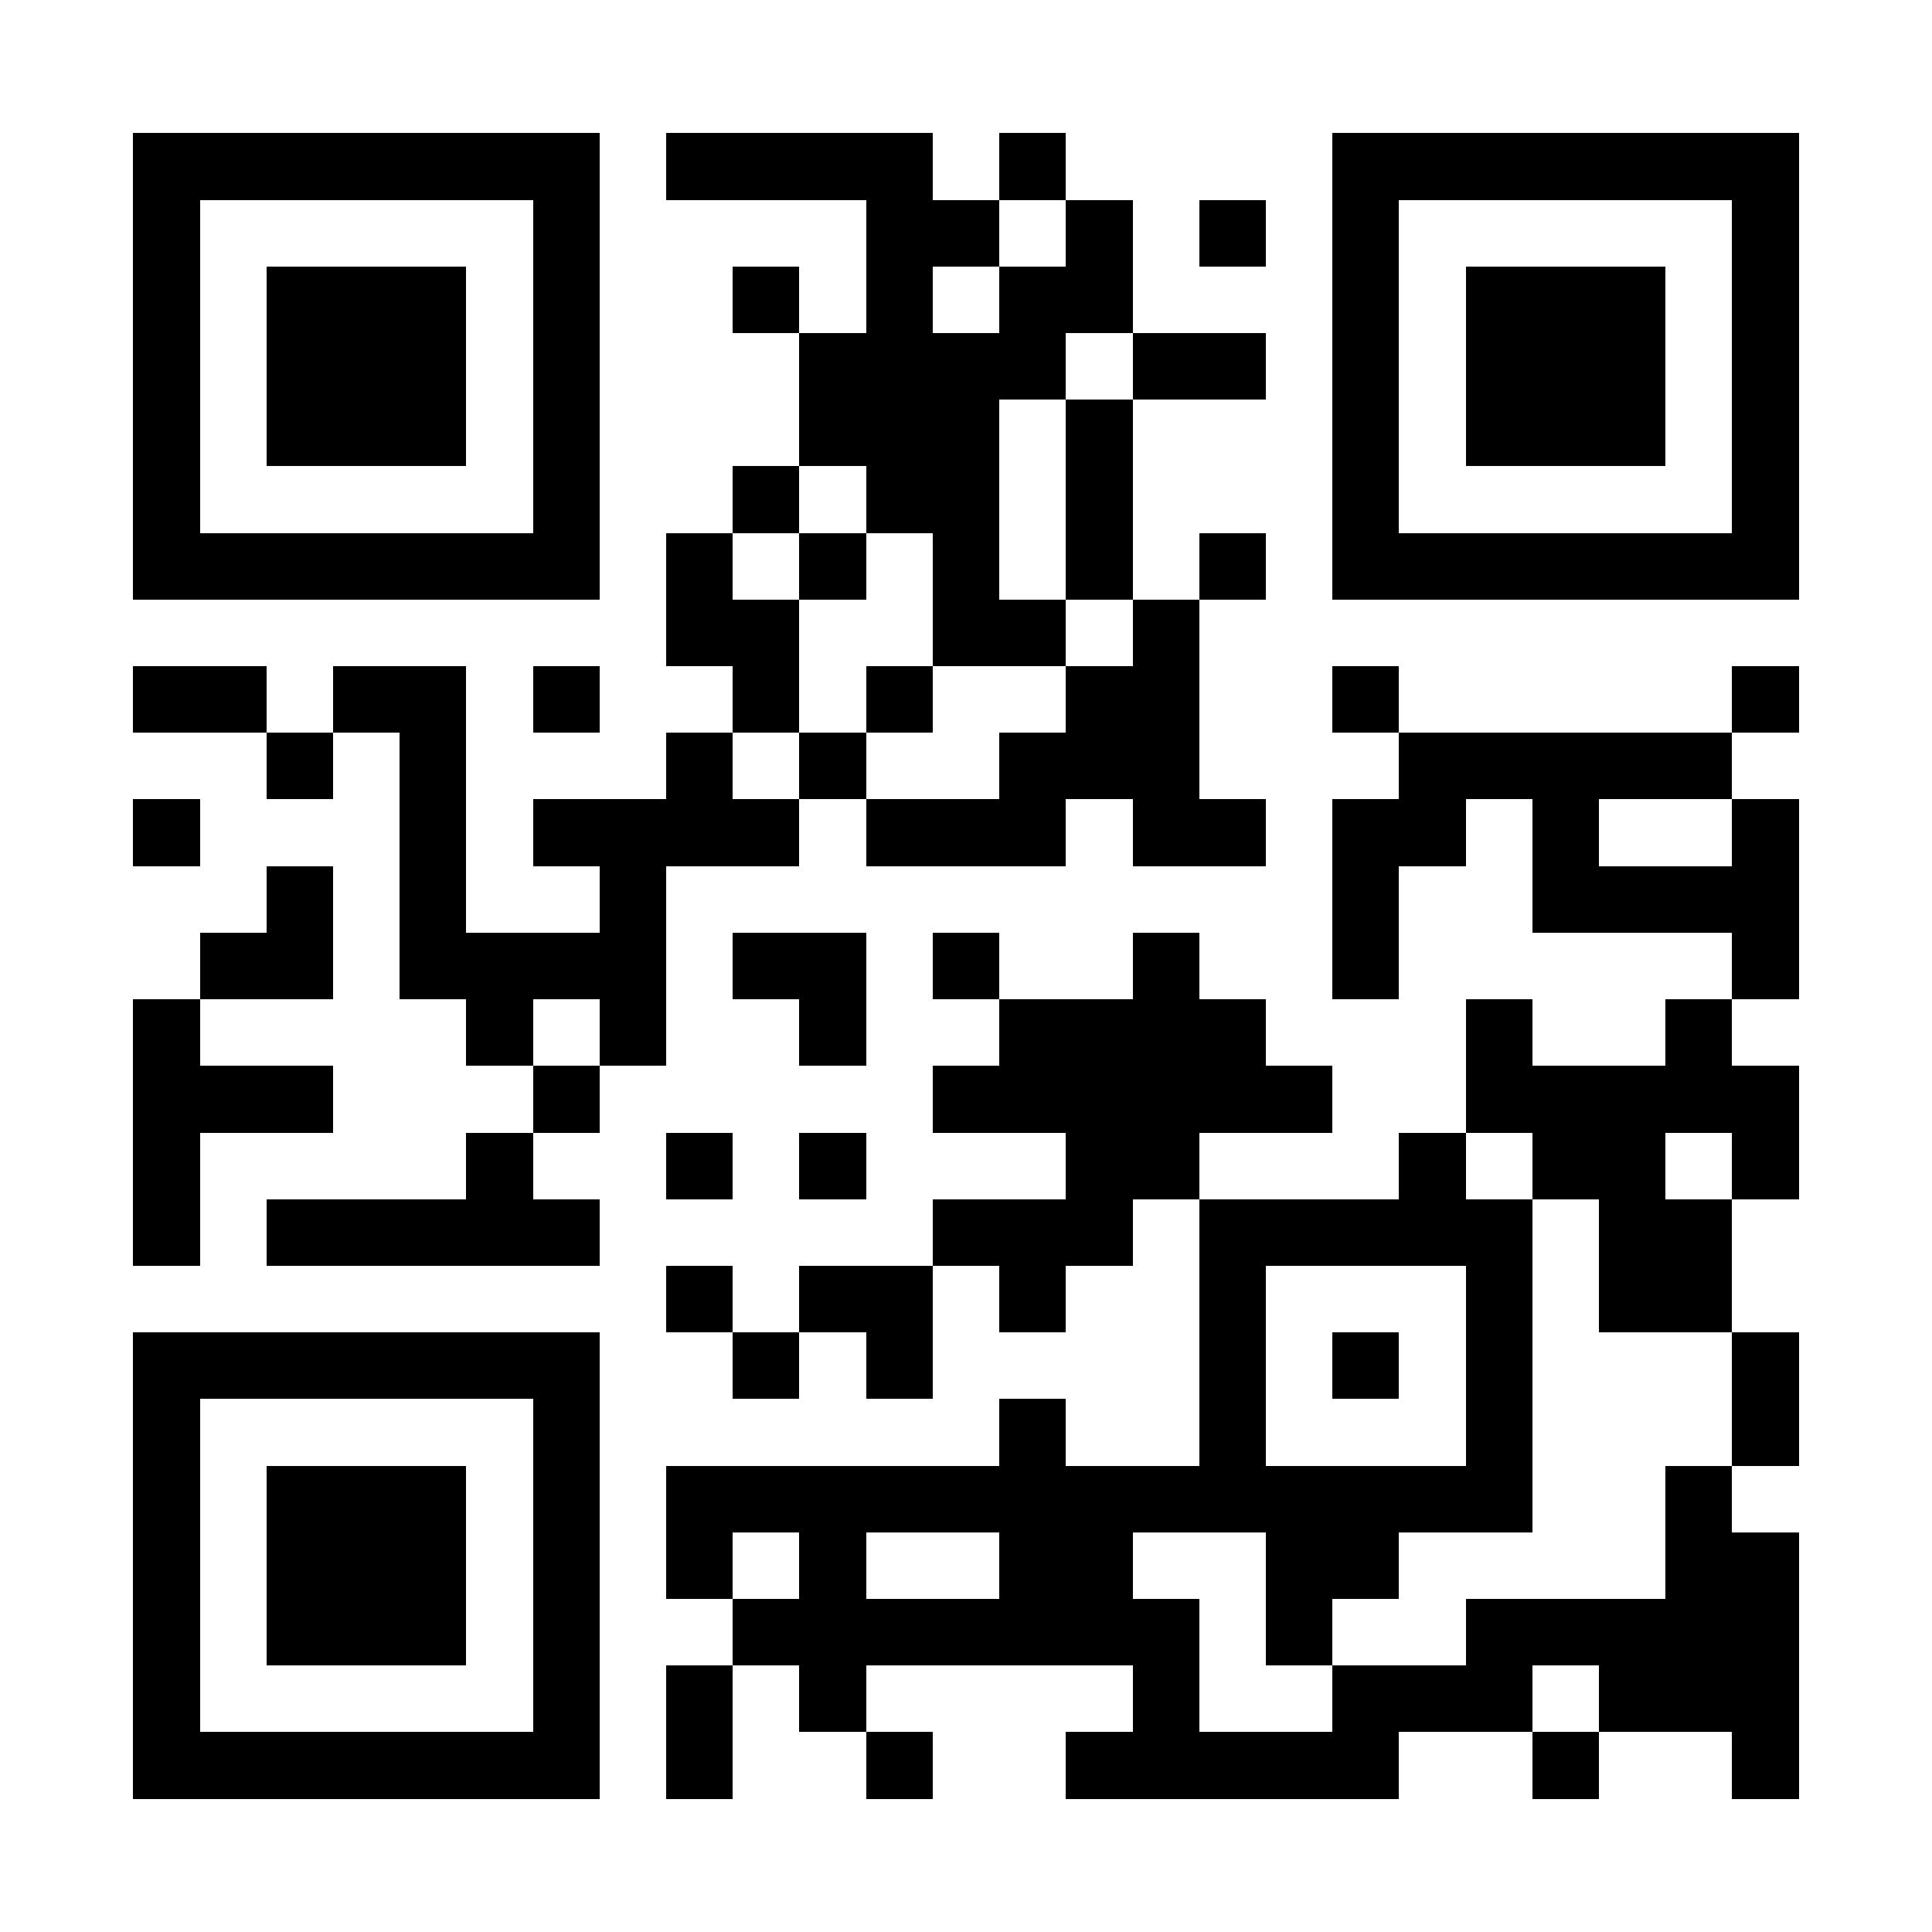 <?xml version="1.0" standalone="yes"?>
<svg version="1.1" xmlns="http://www.w3.org/2000/svg" xmlns:xlink="http://www.w3.org/1999/xlink" xmlns:ev="http://www.w3.org/2001/xml-events" width="319" height="319" viewBox="0 0 29 29"
      shape-rendering="crispEdges" style="background-color: #FFF">
<rect height="1" style="fill: transparent;" width="1" x="0" y="0"/><rect height="1" style="fill: transparent;" width="1" x="1" y="0"/><rect height="1" style="fill: transparent;" width="1" x="2" y="0"/><rect height="1" style="fill: transparent;" width="1" x="3" y="0"/><rect height="1" style="fill: transparent;" width="1" x="4" y="0"/><rect height="1" style="fill: transparent;" width="1" x="5" y="0"/><rect height="1" style="fill: transparent;" width="1" x="6" y="0"/><rect height="1" style="fill: transparent;" width="1" x="7" y="0"/><rect height="1" style="fill: transparent;" width="1" x="8" y="0"/><rect height="1" style="fill: transparent;" width="1" x="9" y="0"/><rect height="1" style="fill: transparent;" width="1" x="10" y="0"/><rect height="1" style="fill: transparent;" width="1" x="11" y="0"/><rect height="1" style="fill: transparent;" width="1" x="12" y="0"/><rect height="1" style="fill: transparent;" width="1" x="13" y="0"/><rect height="1" style="fill: transparent;" width="1" x="14" y="0"/><rect height="1" style="fill: transparent;" width="1" x="15" y="0"/><rect height="1" style="fill: transparent;" width="1" x="16" y="0"/><rect height="1" style="fill: transparent;" width="1" x="17" y="0"/><rect height="1" style="fill: transparent;" width="1" x="18" y="0"/><rect height="1" style="fill: transparent;" width="1" x="19" y="0"/><rect height="1" style="fill: transparent;" width="1" x="20" y="0"/><rect height="1" style="fill: transparent;" width="1" x="21" y="0"/><rect height="1" style="fill: transparent;" width="1" x="22" y="0"/><rect height="1" style="fill: transparent;" width="1" x="23" y="0"/><rect height="1" style="fill: transparent;" width="1" x="24" y="0"/><rect height="1" style="fill: transparent;" width="1" x="25" y="0"/><rect height="1" style="fill: transparent;" width="1" x="26" y="0"/><rect height="1" style="fill: transparent;" width="1" x="27" y="0"/><rect height="1" style="fill: transparent;" width="1" x="28" y="0"/><rect height="1" style="fill: transparent;" width="1" x="0" y="1"/><rect height="1" style="fill: transparent;" width="1" x="1" y="1"/><rect height="1" style="fill: transparent;" width="1" x="2" y="1"/><rect height="1" style="fill: transparent;" width="1" x="3" y="1"/><rect height="1" style="fill: transparent;" width="1" x="4" y="1"/><rect height="1" style="fill: transparent;" width="1" x="5" y="1"/><rect height="1" style="fill: transparent;" width="1" x="6" y="1"/><rect height="1" style="fill: transparent;" width="1" x="7" y="1"/><rect height="1" style="fill: transparent;" width="1" x="8" y="1"/><rect height="1" style="fill: transparent;" width="1" x="9" y="1"/><rect height="1" style="fill: transparent;" width="1" x="10" y="1"/><rect height="1" style="fill: transparent;" width="1" x="11" y="1"/><rect height="1" style="fill: transparent;" width="1" x="12" y="1"/><rect height="1" style="fill: transparent;" width="1" x="13" y="1"/><rect height="1" style="fill: transparent;" width="1" x="14" y="1"/><rect height="1" style="fill: transparent;" width="1" x="15" y="1"/><rect height="1" style="fill: transparent;" width="1" x="16" y="1"/><rect height="1" style="fill: transparent;" width="1" x="17" y="1"/><rect height="1" style="fill: transparent;" width="1" x="18" y="1"/><rect height="1" style="fill: transparent;" width="1" x="19" y="1"/><rect height="1" style="fill: transparent;" width="1" x="20" y="1"/><rect height="1" style="fill: transparent;" width="1" x="21" y="1"/><rect height="1" style="fill: transparent;" width="1" x="22" y="1"/><rect height="1" style="fill: transparent;" width="1" x="23" y="1"/><rect height="1" style="fill: transparent;" width="1" x="24" y="1"/><rect height="1" style="fill: transparent;" width="1" x="25" y="1"/><rect height="1" style="fill: transparent;" width="1" x="26" y="1"/><rect height="1" style="fill: transparent;" width="1" x="27" y="1"/><rect height="1" style="fill: transparent;" width="1" x="28" y="1"/><rect height="1" style="fill: transparent;" width="1" x="0" y="2"/><rect height="1" style="fill: transparent;" width="1" x="1" y="2"/><rect height="1" style="fill:#000;" width="1" x="2" y="2"/><rect height="1" style="fill:#000;" width="1" x="3" y="2"/><rect height="1" style="fill:#000;" width="1" x="4" y="2"/><rect height="1" style="fill:#000;" width="1" x="5" y="2"/><rect height="1" style="fill:#000;" width="1" x="6" y="2"/><rect height="1" style="fill:#000;" width="1" x="7" y="2"/><rect height="1" style="fill:#000;" width="1" x="8" y="2"/><rect height="1" style="fill: transparent;" width="1" x="9" y="2"/><rect height="1" style="fill:#000;" width="1" x="10" y="2"/><rect height="1" style="fill:#000;" width="1" x="11" y="2"/><rect height="1" style="fill:#000;" width="1" x="12" y="2"/><rect height="1" style="fill:#000;" width="1" x="13" y="2"/><rect height="1" style="fill: transparent;" width="1" x="14" y="2"/><rect height="1" style="fill:#000;" width="1" x="15" y="2"/><rect height="1" style="fill: transparent;" width="1" x="16" y="2"/><rect height="1" style="fill: transparent;" width="1" x="17" y="2"/><rect height="1" style="fill: transparent;" width="1" x="18" y="2"/><rect height="1" style="fill: transparent;" width="1" x="19" y="2"/><rect height="1" style="fill:#000;" width="1" x="20" y="2"/><rect height="1" style="fill:#000;" width="1" x="21" y="2"/><rect height="1" style="fill:#000;" width="1" x="22" y="2"/><rect height="1" style="fill:#000;" width="1" x="23" y="2"/><rect height="1" style="fill:#000;" width="1" x="24" y="2"/><rect height="1" style="fill:#000;" width="1" x="25" y="2"/><rect height="1" style="fill:#000;" width="1" x="26" y="2"/><rect height="1" style="fill: transparent;" width="1" x="27" y="2"/><rect height="1" style="fill: transparent;" width="1" x="28" y="2"/><rect height="1" style="fill: transparent;" width="1" x="0" y="3"/><rect height="1" style="fill: transparent;" width="1" x="1" y="3"/><rect height="1" style="fill:#000;" width="1" x="2" y="3"/><rect height="1" style="fill: transparent;" width="1" x="3" y="3"/><rect height="1" style="fill: transparent;" width="1" x="4" y="3"/><rect height="1" style="fill: transparent;" width="1" x="5" y="3"/><rect height="1" style="fill: transparent;" width="1" x="6" y="3"/><rect height="1" style="fill: transparent;" width="1" x="7" y="3"/><rect height="1" style="fill:#000;" width="1" x="8" y="3"/><rect height="1" style="fill: transparent;" width="1" x="9" y="3"/><rect height="1" style="fill: transparent;" width="1" x="10" y="3"/><rect height="1" style="fill: transparent;" width="1" x="11" y="3"/><rect height="1" style="fill: transparent;" width="1" x="12" y="3"/><rect height="1" style="fill:#000;" width="1" x="13" y="3"/><rect height="1" style="fill:#000;" width="1" x="14" y="3"/><rect height="1" style="fill: transparent;" width="1" x="15" y="3"/><rect height="1" style="fill:#000;" width="1" x="16" y="3"/><rect height="1" style="fill: transparent;" width="1" x="17" y="3"/><rect height="1" style="fill:#000;" width="1" x="18" y="3"/><rect height="1" style="fill: transparent;" width="1" x="19" y="3"/><rect height="1" style="fill:#000;" width="1" x="20" y="3"/><rect height="1" style="fill: transparent;" width="1" x="21" y="3"/><rect height="1" style="fill: transparent;" width="1" x="22" y="3"/><rect height="1" style="fill: transparent;" width="1" x="23" y="3"/><rect height="1" style="fill: transparent;" width="1" x="24" y="3"/><rect height="1" style="fill: transparent;" width="1" x="25" y="3"/><rect height="1" style="fill:#000;" width="1" x="26" y="3"/><rect height="1" style="fill: transparent;" width="1" x="27" y="3"/><rect height="1" style="fill: transparent;" width="1" x="28" y="3"/><rect height="1" style="fill: transparent;" width="1" x="0" y="4"/><rect height="1" style="fill: transparent;" width="1" x="1" y="4"/><rect height="1" style="fill:#000;" width="1" x="2" y="4"/><rect height="1" style="fill: transparent;" width="1" x="3" y="4"/><rect height="1" style="fill:#000;" width="1" x="4" y="4"/><rect height="1" style="fill:#000;" width="1" x="5" y="4"/><rect height="1" style="fill:#000;" width="1" x="6" y="4"/><rect height="1" style="fill: transparent;" width="1" x="7" y="4"/><rect height="1" style="fill:#000;" width="1" x="8" y="4"/><rect height="1" style="fill: transparent;" width="1" x="9" y="4"/><rect height="1" style="fill: transparent;" width="1" x="10" y="4"/><rect height="1" style="fill:#000;" width="1" x="11" y="4"/><rect height="1" style="fill: transparent;" width="1" x="12" y="4"/><rect height="1" style="fill:#000;" width="1" x="13" y="4"/><rect height="1" style="fill: transparent;" width="1" x="14" y="4"/><rect height="1" style="fill:#000;" width="1" x="15" y="4"/><rect height="1" style="fill:#000;" width="1" x="16" y="4"/><rect height="1" style="fill: transparent;" width="1" x="17" y="4"/><rect height="1" style="fill: transparent;" width="1" x="18" y="4"/><rect height="1" style="fill: transparent;" width="1" x="19" y="4"/><rect height="1" style="fill:#000;" width="1" x="20" y="4"/><rect height="1" style="fill: transparent;" width="1" x="21" y="4"/><rect height="1" style="fill:#000;" width="1" x="22" y="4"/><rect height="1" style="fill:#000;" width="1" x="23" y="4"/><rect height="1" style="fill:#000;" width="1" x="24" y="4"/><rect height="1" style="fill: transparent;" width="1" x="25" y="4"/><rect height="1" style="fill:#000;" width="1" x="26" y="4"/><rect height="1" style="fill: transparent;" width="1" x="27" y="4"/><rect height="1" style="fill: transparent;" width="1" x="28" y="4"/><rect height="1" style="fill: transparent;" width="1" x="0" y="5"/><rect height="1" style="fill: transparent;" width="1" x="1" y="5"/><rect height="1" style="fill:#000;" width="1" x="2" y="5"/><rect height="1" style="fill: transparent;" width="1" x="3" y="5"/><rect height="1" style="fill:#000;" width="1" x="4" y="5"/><rect height="1" style="fill:#000;" width="1" x="5" y="5"/><rect height="1" style="fill:#000;" width="1" x="6" y="5"/><rect height="1" style="fill: transparent;" width="1" x="7" y="5"/><rect height="1" style="fill:#000;" width="1" x="8" y="5"/><rect height="1" style="fill: transparent;" width="1" x="9" y="5"/><rect height="1" style="fill: transparent;" width="1" x="10" y="5"/><rect height="1" style="fill: transparent;" width="1" x="11" y="5"/><rect height="1" style="fill:#000;" width="1" x="12" y="5"/><rect height="1" style="fill:#000;" width="1" x="13" y="5"/><rect height="1" style="fill:#000;" width="1" x="14" y="5"/><rect height="1" style="fill:#000;" width="1" x="15" y="5"/><rect height="1" style="fill: transparent;" width="1" x="16" y="5"/><rect height="1" style="fill:#000;" width="1" x="17" y="5"/><rect height="1" style="fill:#000;" width="1" x="18" y="5"/><rect height="1" style="fill: transparent;" width="1" x="19" y="5"/><rect height="1" style="fill:#000;" width="1" x="20" y="5"/><rect height="1" style="fill: transparent;" width="1" x="21" y="5"/><rect height="1" style="fill:#000;" width="1" x="22" y="5"/><rect height="1" style="fill:#000;" width="1" x="23" y="5"/><rect height="1" style="fill:#000;" width="1" x="24" y="5"/><rect height="1" style="fill: transparent;" width="1" x="25" y="5"/><rect height="1" style="fill:#000;" width="1" x="26" y="5"/><rect height="1" style="fill: transparent;" width="1" x="27" y="5"/><rect height="1" style="fill: transparent;" width="1" x="28" y="5"/><rect height="1" style="fill: transparent;" width="1" x="0" y="6"/><rect height="1" style="fill: transparent;" width="1" x="1" y="6"/><rect height="1" style="fill:#000;" width="1" x="2" y="6"/><rect height="1" style="fill: transparent;" width="1" x="3" y="6"/><rect height="1" style="fill:#000;" width="1" x="4" y="6"/><rect height="1" style="fill:#000;" width="1" x="5" y="6"/><rect height="1" style="fill:#000;" width="1" x="6" y="6"/><rect height="1" style="fill: transparent;" width="1" x="7" y="6"/><rect height="1" style="fill:#000;" width="1" x="8" y="6"/><rect height="1" style="fill: transparent;" width="1" x="9" y="6"/><rect height="1" style="fill: transparent;" width="1" x="10" y="6"/><rect height="1" style="fill: transparent;" width="1" x="11" y="6"/><rect height="1" style="fill:#000;" width="1" x="12" y="6"/><rect height="1" style="fill:#000;" width="1" x="13" y="6"/><rect height="1" style="fill:#000;" width="1" x="14" y="6"/><rect height="1" style="fill: transparent;" width="1" x="15" y="6"/><rect height="1" style="fill:#000;" width="1" x="16" y="6"/><rect height="1" style="fill: transparent;" width="1" x="17" y="6"/><rect height="1" style="fill: transparent;" width="1" x="18" y="6"/><rect height="1" style="fill: transparent;" width="1" x="19" y="6"/><rect height="1" style="fill:#000;" width="1" x="20" y="6"/><rect height="1" style="fill: transparent;" width="1" x="21" y="6"/><rect height="1" style="fill:#000;" width="1" x="22" y="6"/><rect height="1" style="fill:#000;" width="1" x="23" y="6"/><rect height="1" style="fill:#000;" width="1" x="24" y="6"/><rect height="1" style="fill: transparent;" width="1" x="25" y="6"/><rect height="1" style="fill:#000;" width="1" x="26" y="6"/><rect height="1" style="fill: transparent;" width="1" x="27" y="6"/><rect height="1" style="fill: transparent;" width="1" x="28" y="6"/><rect height="1" style="fill: transparent;" width="1" x="0" y="7"/><rect height="1" style="fill: transparent;" width="1" x="1" y="7"/><rect height="1" style="fill:#000;" width="1" x="2" y="7"/><rect height="1" style="fill: transparent;" width="1" x="3" y="7"/><rect height="1" style="fill: transparent;" width="1" x="4" y="7"/><rect height="1" style="fill: transparent;" width="1" x="5" y="7"/><rect height="1" style="fill: transparent;" width="1" x="6" y="7"/><rect height="1" style="fill: transparent;" width="1" x="7" y="7"/><rect height="1" style="fill:#000;" width="1" x="8" y="7"/><rect height="1" style="fill: transparent;" width="1" x="9" y="7"/><rect height="1" style="fill: transparent;" width="1" x="10" y="7"/><rect height="1" style="fill:#000;" width="1" x="11" y="7"/><rect height="1" style="fill: transparent;" width="1" x="12" y="7"/><rect height="1" style="fill:#000;" width="1" x="13" y="7"/><rect height="1" style="fill:#000;" width="1" x="14" y="7"/><rect height="1" style="fill: transparent;" width="1" x="15" y="7"/><rect height="1" style="fill:#000;" width="1" x="16" y="7"/><rect height="1" style="fill: transparent;" width="1" x="17" y="7"/><rect height="1" style="fill: transparent;" width="1" x="18" y="7"/><rect height="1" style="fill: transparent;" width="1" x="19" y="7"/><rect height="1" style="fill:#000;" width="1" x="20" y="7"/><rect height="1" style="fill: transparent;" width="1" x="21" y="7"/><rect height="1" style="fill: transparent;" width="1" x="22" y="7"/><rect height="1" style="fill: transparent;" width="1" x="23" y="7"/><rect height="1" style="fill: transparent;" width="1" x="24" y="7"/><rect height="1" style="fill: transparent;" width="1" x="25" y="7"/><rect height="1" style="fill:#000;" width="1" x="26" y="7"/><rect height="1" style="fill: transparent;" width="1" x="27" y="7"/><rect height="1" style="fill: transparent;" width="1" x="28" y="7"/><rect height="1" style="fill: transparent;" width="1" x="0" y="8"/><rect height="1" style="fill: transparent;" width="1" x="1" y="8"/><rect height="1" style="fill:#000;" width="1" x="2" y="8"/><rect height="1" style="fill:#000;" width="1" x="3" y="8"/><rect height="1" style="fill:#000;" width="1" x="4" y="8"/><rect height="1" style="fill:#000;" width="1" x="5" y="8"/><rect height="1" style="fill:#000;" width="1" x="6" y="8"/><rect height="1" style="fill:#000;" width="1" x="7" y="8"/><rect height="1" style="fill:#000;" width="1" x="8" y="8"/><rect height="1" style="fill: transparent;" width="1" x="9" y="8"/><rect height="1" style="fill:#000;" width="1" x="10" y="8"/><rect height="1" style="fill: transparent;" width="1" x="11" y="8"/><rect height="1" style="fill:#000;" width="1" x="12" y="8"/><rect height="1" style="fill: transparent;" width="1" x="13" y="8"/><rect height="1" style="fill:#000;" width="1" x="14" y="8"/><rect height="1" style="fill: transparent;" width="1" x="15" y="8"/><rect height="1" style="fill:#000;" width="1" x="16" y="8"/><rect height="1" style="fill: transparent;" width="1" x="17" y="8"/><rect height="1" style="fill:#000;" width="1" x="18" y="8"/><rect height="1" style="fill: transparent;" width="1" x="19" y="8"/><rect height="1" style="fill:#000;" width="1" x="20" y="8"/><rect height="1" style="fill:#000;" width="1" x="21" y="8"/><rect height="1" style="fill:#000;" width="1" x="22" y="8"/><rect height="1" style="fill:#000;" width="1" x="23" y="8"/><rect height="1" style="fill:#000;" width="1" x="24" y="8"/><rect height="1" style="fill:#000;" width="1" x="25" y="8"/><rect height="1" style="fill:#000;" width="1" x="26" y="8"/><rect height="1" style="fill: transparent;" width="1" x="27" y="8"/><rect height="1" style="fill: transparent;" width="1" x="28" y="8"/><rect height="1" style="fill: transparent;" width="1" x="0" y="9"/><rect height="1" style="fill: transparent;" width="1" x="1" y="9"/><rect height="1" style="fill: transparent;" width="1" x="2" y="9"/><rect height="1" style="fill: transparent;" width="1" x="3" y="9"/><rect height="1" style="fill: transparent;" width="1" x="4" y="9"/><rect height="1" style="fill: transparent;" width="1" x="5" y="9"/><rect height="1" style="fill: transparent;" width="1" x="6" y="9"/><rect height="1" style="fill: transparent;" width="1" x="7" y="9"/><rect height="1" style="fill: transparent;" width="1" x="8" y="9"/><rect height="1" style="fill: transparent;" width="1" x="9" y="9"/><rect height="1" style="fill:#000;" width="1" x="10" y="9"/><rect height="1" style="fill:#000;" width="1" x="11" y="9"/><rect height="1" style="fill: transparent;" width="1" x="12" y="9"/><rect height="1" style="fill: transparent;" width="1" x="13" y="9"/><rect height="1" style="fill:#000;" width="1" x="14" y="9"/><rect height="1" style="fill:#000;" width="1" x="15" y="9"/><rect height="1" style="fill: transparent;" width="1" x="16" y="9"/><rect height="1" style="fill:#000;" width="1" x="17" y="9"/><rect height="1" style="fill: transparent;" width="1" x="18" y="9"/><rect height="1" style="fill: transparent;" width="1" x="19" y="9"/><rect height="1" style="fill: transparent;" width="1" x="20" y="9"/><rect height="1" style="fill: transparent;" width="1" x="21" y="9"/><rect height="1" style="fill: transparent;" width="1" x="22" y="9"/><rect height="1" style="fill: transparent;" width="1" x="23" y="9"/><rect height="1" style="fill: transparent;" width="1" x="24" y="9"/><rect height="1" style="fill: transparent;" width="1" x="25" y="9"/><rect height="1" style="fill: transparent;" width="1" x="26" y="9"/><rect height="1" style="fill: transparent;" width="1" x="27" y="9"/><rect height="1" style="fill: transparent;" width="1" x="28" y="9"/><rect height="1" style="fill: transparent;" width="1" x="0" y="10"/><rect height="1" style="fill: transparent;" width="1" x="1" y="10"/><rect height="1" style="fill:#000;" width="1" x="2" y="10"/><rect height="1" style="fill:#000;" width="1" x="3" y="10"/><rect height="1" style="fill: transparent;" width="1" x="4" y="10"/><rect height="1" style="fill:#000;" width="1" x="5" y="10"/><rect height="1" style="fill:#000;" width="1" x="6" y="10"/><rect height="1" style="fill: transparent;" width="1" x="7" y="10"/><rect height="1" style="fill:#000;" width="1" x="8" y="10"/><rect height="1" style="fill: transparent;" width="1" x="9" y="10"/><rect height="1" style="fill: transparent;" width="1" x="10" y="10"/><rect height="1" style="fill:#000;" width="1" x="11" y="10"/><rect height="1" style="fill: transparent;" width="1" x="12" y="10"/><rect height="1" style="fill:#000;" width="1" x="13" y="10"/><rect height="1" style="fill: transparent;" width="1" x="14" y="10"/><rect height="1" style="fill: transparent;" width="1" x="15" y="10"/><rect height="1" style="fill:#000;" width="1" x="16" y="10"/><rect height="1" style="fill:#000;" width="1" x="17" y="10"/><rect height="1" style="fill: transparent;" width="1" x="18" y="10"/><rect height="1" style="fill: transparent;" width="1" x="19" y="10"/><rect height="1" style="fill:#000;" width="1" x="20" y="10"/><rect height="1" style="fill: transparent;" width="1" x="21" y="10"/><rect height="1" style="fill: transparent;" width="1" x="22" y="10"/><rect height="1" style="fill: transparent;" width="1" x="23" y="10"/><rect height="1" style="fill: transparent;" width="1" x="24" y="10"/><rect height="1" style="fill: transparent;" width="1" x="25" y="10"/><rect height="1" style="fill:#000;" width="1" x="26" y="10"/><rect height="1" style="fill: transparent;" width="1" x="27" y="10"/><rect height="1" style="fill: transparent;" width="1" x="28" y="10"/><rect height="1" style="fill: transparent;" width="1" x="0" y="11"/><rect height="1" style="fill: transparent;" width="1" x="1" y="11"/><rect height="1" style="fill: transparent;" width="1" x="2" y="11"/><rect height="1" style="fill: transparent;" width="1" x="3" y="11"/><rect height="1" style="fill:#000;" width="1" x="4" y="11"/><rect height="1" style="fill: transparent;" width="1" x="5" y="11"/><rect height="1" style="fill:#000;" width="1" x="6" y="11"/><rect height="1" style="fill: transparent;" width="1" x="7" y="11"/><rect height="1" style="fill: transparent;" width="1" x="8" y="11"/><rect height="1" style="fill: transparent;" width="1" x="9" y="11"/><rect height="1" style="fill:#000;" width="1" x="10" y="11"/><rect height="1" style="fill: transparent;" width="1" x="11" y="11"/><rect height="1" style="fill:#000;" width="1" x="12" y="11"/><rect height="1" style="fill: transparent;" width="1" x="13" y="11"/><rect height="1" style="fill: transparent;" width="1" x="14" y="11"/><rect height="1" style="fill:#000;" width="1" x="15" y="11"/><rect height="1" style="fill:#000;" width="1" x="16" y="11"/><rect height="1" style="fill:#000;" width="1" x="17" y="11"/><rect height="1" style="fill: transparent;" width="1" x="18" y="11"/><rect height="1" style="fill: transparent;" width="1" x="19" y="11"/><rect height="1" style="fill: transparent;" width="1" x="20" y="11"/><rect height="1" style="fill:#000;" width="1" x="21" y="11"/><rect height="1" style="fill:#000;" width="1" x="22" y="11"/><rect height="1" style="fill:#000;" width="1" x="23" y="11"/><rect height="1" style="fill:#000;" width="1" x="24" y="11"/><rect height="1" style="fill:#000;" width="1" x="25" y="11"/><rect height="1" style="fill: transparent;" width="1" x="26" y="11"/><rect height="1" style="fill: transparent;" width="1" x="27" y="11"/><rect height="1" style="fill: transparent;" width="1" x="28" y="11"/><rect height="1" style="fill: transparent;" width="1" x="0" y="12"/><rect height="1" style="fill: transparent;" width="1" x="1" y="12"/><rect height="1" style="fill:#000;" width="1" x="2" y="12"/><rect height="1" style="fill: transparent;" width="1" x="3" y="12"/><rect height="1" style="fill: transparent;" width="1" x="4" y="12"/><rect height="1" style="fill: transparent;" width="1" x="5" y="12"/><rect height="1" style="fill:#000;" width="1" x="6" y="12"/><rect height="1" style="fill: transparent;" width="1" x="7" y="12"/><rect height="1" style="fill:#000;" width="1" x="8" y="12"/><rect height="1" style="fill:#000;" width="1" x="9" y="12"/><rect height="1" style="fill:#000;" width="1" x="10" y="12"/><rect height="1" style="fill:#000;" width="1" x="11" y="12"/><rect height="1" style="fill: transparent;" width="1" x="12" y="12"/><rect height="1" style="fill:#000;" width="1" x="13" y="12"/><rect height="1" style="fill:#000;" width="1" x="14" y="12"/><rect height="1" style="fill:#000;" width="1" x="15" y="12"/><rect height="1" style="fill: transparent;" width="1" x="16" y="12"/><rect height="1" style="fill:#000;" width="1" x="17" y="12"/><rect height="1" style="fill:#000;" width="1" x="18" y="12"/><rect height="1" style="fill: transparent;" width="1" x="19" y="12"/><rect height="1" style="fill:#000;" width="1" x="20" y="12"/><rect height="1" style="fill:#000;" width="1" x="21" y="12"/><rect height="1" style="fill: transparent;" width="1" x="22" y="12"/><rect height="1" style="fill:#000;" width="1" x="23" y="12"/><rect height="1" style="fill: transparent;" width="1" x="24" y="12"/><rect height="1" style="fill: transparent;" width="1" x="25" y="12"/><rect height="1" style="fill:#000;" width="1" x="26" y="12"/><rect height="1" style="fill: transparent;" width="1" x="27" y="12"/><rect height="1" style="fill: transparent;" width="1" x="28" y="12"/><rect height="1" style="fill: transparent;" width="1" x="0" y="13"/><rect height="1" style="fill: transparent;" width="1" x="1" y="13"/><rect height="1" style="fill: transparent;" width="1" x="2" y="13"/><rect height="1" style="fill: transparent;" width="1" x="3" y="13"/><rect height="1" style="fill:#000;" width="1" x="4" y="13"/><rect height="1" style="fill: transparent;" width="1" x="5" y="13"/><rect height="1" style="fill:#000;" width="1" x="6" y="13"/><rect height="1" style="fill: transparent;" width="1" x="7" y="13"/><rect height="1" style="fill: transparent;" width="1" x="8" y="13"/><rect height="1" style="fill:#000;" width="1" x="9" y="13"/><rect height="1" style="fill: transparent;" width="1" x="10" y="13"/><rect height="1" style="fill: transparent;" width="1" x="11" y="13"/><rect height="1" style="fill: transparent;" width="1" x="12" y="13"/><rect height="1" style="fill: transparent;" width="1" x="13" y="13"/><rect height="1" style="fill: transparent;" width="1" x="14" y="13"/><rect height="1" style="fill: transparent;" width="1" x="15" y="13"/><rect height="1" style="fill: transparent;" width="1" x="16" y="13"/><rect height="1" style="fill: transparent;" width="1" x="17" y="13"/><rect height="1" style="fill: transparent;" width="1" x="18" y="13"/><rect height="1" style="fill: transparent;" width="1" x="19" y="13"/><rect height="1" style="fill:#000;" width="1" x="20" y="13"/><rect height="1" style="fill: transparent;" width="1" x="21" y="13"/><rect height="1" style="fill: transparent;" width="1" x="22" y="13"/><rect height="1" style="fill:#000;" width="1" x="23" y="13"/><rect height="1" style="fill:#000;" width="1" x="24" y="13"/><rect height="1" style="fill:#000;" width="1" x="25" y="13"/><rect height="1" style="fill:#000;" width="1" x="26" y="13"/><rect height="1" style="fill: transparent;" width="1" x="27" y="13"/><rect height="1" style="fill: transparent;" width="1" x="28" y="13"/><rect height="1" style="fill: transparent;" width="1" x="0" y="14"/><rect height="1" style="fill: transparent;" width="1" x="1" y="14"/><rect height="1" style="fill: transparent;" width="1" x="2" y="14"/><rect height="1" style="fill:#000;" width="1" x="3" y="14"/><rect height="1" style="fill:#000;" width="1" x="4" y="14"/><rect height="1" style="fill: transparent;" width="1" x="5" y="14"/><rect height="1" style="fill:#000;" width="1" x="6" y="14"/><rect height="1" style="fill:#000;" width="1" x="7" y="14"/><rect height="1" style="fill:#000;" width="1" x="8" y="14"/><rect height="1" style="fill:#000;" width="1" x="9" y="14"/><rect height="1" style="fill: transparent;" width="1" x="10" y="14"/><rect height="1" style="fill:#000;" width="1" x="11" y="14"/><rect height="1" style="fill:#000;" width="1" x="12" y="14"/><rect height="1" style="fill: transparent;" width="1" x="13" y="14"/><rect height="1" style="fill:#000;" width="1" x="14" y="14"/><rect height="1" style="fill: transparent;" width="1" x="15" y="14"/><rect height="1" style="fill: transparent;" width="1" x="16" y="14"/><rect height="1" style="fill:#000;" width="1" x="17" y="14"/><rect height="1" style="fill: transparent;" width="1" x="18" y="14"/><rect height="1" style="fill: transparent;" width="1" x="19" y="14"/><rect height="1" style="fill:#000;" width="1" x="20" y="14"/><rect height="1" style="fill: transparent;" width="1" x="21" y="14"/><rect height="1" style="fill: transparent;" width="1" x="22" y="14"/><rect height="1" style="fill: transparent;" width="1" x="23" y="14"/><rect height="1" style="fill: transparent;" width="1" x="24" y="14"/><rect height="1" style="fill: transparent;" width="1" x="25" y="14"/><rect height="1" style="fill:#000;" width="1" x="26" y="14"/><rect height="1" style="fill: transparent;" width="1" x="27" y="14"/><rect height="1" style="fill: transparent;" width="1" x="28" y="14"/><rect height="1" style="fill: transparent;" width="1" x="0" y="15"/><rect height="1" style="fill: transparent;" width="1" x="1" y="15"/><rect height="1" style="fill:#000;" width="1" x="2" y="15"/><rect height="1" style="fill: transparent;" width="1" x="3" y="15"/><rect height="1" style="fill: transparent;" width="1" x="4" y="15"/><rect height="1" style="fill: transparent;" width="1" x="5" y="15"/><rect height="1" style="fill: transparent;" width="1" x="6" y="15"/><rect height="1" style="fill:#000;" width="1" x="7" y="15"/><rect height="1" style="fill: transparent;" width="1" x="8" y="15"/><rect height="1" style="fill:#000;" width="1" x="9" y="15"/><rect height="1" style="fill: transparent;" width="1" x="10" y="15"/><rect height="1" style="fill: transparent;" width="1" x="11" y="15"/><rect height="1" style="fill:#000;" width="1" x="12" y="15"/><rect height="1" style="fill: transparent;" width="1" x="13" y="15"/><rect height="1" style="fill: transparent;" width="1" x="14" y="15"/><rect height="1" style="fill:#000;" width="1" x="15" y="15"/><rect height="1" style="fill:#000;" width="1" x="16" y="15"/><rect height="1" style="fill:#000;" width="1" x="17" y="15"/><rect height="1" style="fill:#000;" width="1" x="18" y="15"/><rect height="1" style="fill: transparent;" width="1" x="19" y="15"/><rect height="1" style="fill: transparent;" width="1" x="20" y="15"/><rect height="1" style="fill: transparent;" width="1" x="21" y="15"/><rect height="1" style="fill:#000;" width="1" x="22" y="15"/><rect height="1" style="fill: transparent;" width="1" x="23" y="15"/><rect height="1" style="fill: transparent;" width="1" x="24" y="15"/><rect height="1" style="fill:#000;" width="1" x="25" y="15"/><rect height="1" style="fill: transparent;" width="1" x="26" y="15"/><rect height="1" style="fill: transparent;" width="1" x="27" y="15"/><rect height="1" style="fill: transparent;" width="1" x="28" y="15"/><rect height="1" style="fill: transparent;" width="1" x="0" y="16"/><rect height="1" style="fill: transparent;" width="1" x="1" y="16"/><rect height="1" style="fill:#000;" width="1" x="2" y="16"/><rect height="1" style="fill:#000;" width="1" x="3" y="16"/><rect height="1" style="fill:#000;" width="1" x="4" y="16"/><rect height="1" style="fill: transparent;" width="1" x="5" y="16"/><rect height="1" style="fill: transparent;" width="1" x="6" y="16"/><rect height="1" style="fill: transparent;" width="1" x="7" y="16"/><rect height="1" style="fill:#000;" width="1" x="8" y="16"/><rect height="1" style="fill: transparent;" width="1" x="9" y="16"/><rect height="1" style="fill: transparent;" width="1" x="10" y="16"/><rect height="1" style="fill: transparent;" width="1" x="11" y="16"/><rect height="1" style="fill: transparent;" width="1" x="12" y="16"/><rect height="1" style="fill: transparent;" width="1" x="13" y="16"/><rect height="1" style="fill:#000;" width="1" x="14" y="16"/><rect height="1" style="fill:#000;" width="1" x="15" y="16"/><rect height="1" style="fill:#000;" width="1" x="16" y="16"/><rect height="1" style="fill:#000;" width="1" x="17" y="16"/><rect height="1" style="fill:#000;" width="1" x="18" y="16"/><rect height="1" style="fill:#000;" width="1" x="19" y="16"/><rect height="1" style="fill: transparent;" width="1" x="20" y="16"/><rect height="1" style="fill: transparent;" width="1" x="21" y="16"/><rect height="1" style="fill:#000;" width="1" x="22" y="16"/><rect height="1" style="fill:#000;" width="1" x="23" y="16"/><rect height="1" style="fill:#000;" width="1" x="24" y="16"/><rect height="1" style="fill:#000;" width="1" x="25" y="16"/><rect height="1" style="fill:#000;" width="1" x="26" y="16"/><rect height="1" style="fill: transparent;" width="1" x="27" y="16"/><rect height="1" style="fill: transparent;" width="1" x="28" y="16"/><rect height="1" style="fill: transparent;" width="1" x="0" y="17"/><rect height="1" style="fill: transparent;" width="1" x="1" y="17"/><rect height="1" style="fill:#000;" width="1" x="2" y="17"/><rect height="1" style="fill: transparent;" width="1" x="3" y="17"/><rect height="1" style="fill: transparent;" width="1" x="4" y="17"/><rect height="1" style="fill: transparent;" width="1" x="5" y="17"/><rect height="1" style="fill: transparent;" width="1" x="6" y="17"/><rect height="1" style="fill:#000;" width="1" x="7" y="17"/><rect height="1" style="fill: transparent;" width="1" x="8" y="17"/><rect height="1" style="fill: transparent;" width="1" x="9" y="17"/><rect height="1" style="fill:#000;" width="1" x="10" y="17"/><rect height="1" style="fill: transparent;" width="1" x="11" y="17"/><rect height="1" style="fill:#000;" width="1" x="12" y="17"/><rect height="1" style="fill: transparent;" width="1" x="13" y="17"/><rect height="1" style="fill: transparent;" width="1" x="14" y="17"/><rect height="1" style="fill: transparent;" width="1" x="15" y="17"/><rect height="1" style="fill:#000;" width="1" x="16" y="17"/><rect height="1" style="fill:#000;" width="1" x="17" y="17"/><rect height="1" style="fill: transparent;" width="1" x="18" y="17"/><rect height="1" style="fill: transparent;" width="1" x="19" y="17"/><rect height="1" style="fill: transparent;" width="1" x="20" y="17"/><rect height="1" style="fill:#000;" width="1" x="21" y="17"/><rect height="1" style="fill: transparent;" width="1" x="22" y="17"/><rect height="1" style="fill:#000;" width="1" x="23" y="17"/><rect height="1" style="fill:#000;" width="1" x="24" y="17"/><rect height="1" style="fill: transparent;" width="1" x="25" y="17"/><rect height="1" style="fill:#000;" width="1" x="26" y="17"/><rect height="1" style="fill: transparent;" width="1" x="27" y="17"/><rect height="1" style="fill: transparent;" width="1" x="28" y="17"/><rect height="1" style="fill: transparent;" width="1" x="0" y="18"/><rect height="1" style="fill: transparent;" width="1" x="1" y="18"/><rect height="1" style="fill:#000;" width="1" x="2" y="18"/><rect height="1" style="fill: transparent;" width="1" x="3" y="18"/><rect height="1" style="fill:#000;" width="1" x="4" y="18"/><rect height="1" style="fill:#000;" width="1" x="5" y="18"/><rect height="1" style="fill:#000;" width="1" x="6" y="18"/><rect height="1" style="fill:#000;" width="1" x="7" y="18"/><rect height="1" style="fill:#000;" width="1" x="8" y="18"/><rect height="1" style="fill: transparent;" width="1" x="9" y="18"/><rect height="1" style="fill: transparent;" width="1" x="10" y="18"/><rect height="1" style="fill: transparent;" width="1" x="11" y="18"/><rect height="1" style="fill: transparent;" width="1" x="12" y="18"/><rect height="1" style="fill: transparent;" width="1" x="13" y="18"/><rect height="1" style="fill:#000;" width="1" x="14" y="18"/><rect height="1" style="fill:#000;" width="1" x="15" y="18"/><rect height="1" style="fill:#000;" width="1" x="16" y="18"/><rect height="1" style="fill: transparent;" width="1" x="17" y="18"/><rect height="1" style="fill:#000;" width="1" x="18" y="18"/><rect height="1" style="fill:#000;" width="1" x="19" y="18"/><rect height="1" style="fill:#000;" width="1" x="20" y="18"/><rect height="1" style="fill:#000;" width="1" x="21" y="18"/><rect height="1" style="fill:#000;" width="1" x="22" y="18"/><rect height="1" style="fill: transparent;" width="1" x="23" y="18"/><rect height="1" style="fill:#000;" width="1" x="24" y="18"/><rect height="1" style="fill:#000;" width="1" x="25" y="18"/><rect height="1" style="fill: transparent;" width="1" x="26" y="18"/><rect height="1" style="fill: transparent;" width="1" x="27" y="18"/><rect height="1" style="fill: transparent;" width="1" x="28" y="18"/><rect height="1" style="fill: transparent;" width="1" x="0" y="19"/><rect height="1" style="fill: transparent;" width="1" x="1" y="19"/><rect height="1" style="fill: transparent;" width="1" x="2" y="19"/><rect height="1" style="fill: transparent;" width="1" x="3" y="19"/><rect height="1" style="fill: transparent;" width="1" x="4" y="19"/><rect height="1" style="fill: transparent;" width="1" x="5" y="19"/><rect height="1" style="fill: transparent;" width="1" x="6" y="19"/><rect height="1" style="fill: transparent;" width="1" x="7" y="19"/><rect height="1" style="fill: transparent;" width="1" x="8" y="19"/><rect height="1" style="fill: transparent;" width="1" x="9" y="19"/><rect height="1" style="fill:#000;" width="1" x="10" y="19"/><rect height="1" style="fill: transparent;" width="1" x="11" y="19"/><rect height="1" style="fill:#000;" width="1" x="12" y="19"/><rect height="1" style="fill:#000;" width="1" x="13" y="19"/><rect height="1" style="fill: transparent;" width="1" x="14" y="19"/><rect height="1" style="fill:#000;" width="1" x="15" y="19"/><rect height="1" style="fill: transparent;" width="1" x="16" y="19"/><rect height="1" style="fill: transparent;" width="1" x="17" y="19"/><rect height="1" style="fill:#000;" width="1" x="18" y="19"/><rect height="1" style="fill: transparent;" width="1" x="19" y="19"/><rect height="1" style="fill: transparent;" width="1" x="20" y="19"/><rect height="1" style="fill: transparent;" width="1" x="21" y="19"/><rect height="1" style="fill:#000;" width="1" x="22" y="19"/><rect height="1" style="fill: transparent;" width="1" x="23" y="19"/><rect height="1" style="fill:#000;" width="1" x="24" y="19"/><rect height="1" style="fill:#000;" width="1" x="25" y="19"/><rect height="1" style="fill: transparent;" width="1" x="26" y="19"/><rect height="1" style="fill: transparent;" width="1" x="27" y="19"/><rect height="1" style="fill: transparent;" width="1" x="28" y="19"/><rect height="1" style="fill: transparent;" width="1" x="0" y="20"/><rect height="1" style="fill: transparent;" width="1" x="1" y="20"/><rect height="1" style="fill:#000;" width="1" x="2" y="20"/><rect height="1" style="fill:#000;" width="1" x="3" y="20"/><rect height="1" style="fill:#000;" width="1" x="4" y="20"/><rect height="1" style="fill:#000;" width="1" x="5" y="20"/><rect height="1" style="fill:#000;" width="1" x="6" y="20"/><rect height="1" style="fill:#000;" width="1" x="7" y="20"/><rect height="1" style="fill:#000;" width="1" x="8" y="20"/><rect height="1" style="fill: transparent;" width="1" x="9" y="20"/><rect height="1" style="fill: transparent;" width="1" x="10" y="20"/><rect height="1" style="fill:#000;" width="1" x="11" y="20"/><rect height="1" style="fill: transparent;" width="1" x="12" y="20"/><rect height="1" style="fill:#000;" width="1" x="13" y="20"/><rect height="1" style="fill: transparent;" width="1" x="14" y="20"/><rect height="1" style="fill: transparent;" width="1" x="15" y="20"/><rect height="1" style="fill: transparent;" width="1" x="16" y="20"/><rect height="1" style="fill: transparent;" width="1" x="17" y="20"/><rect height="1" style="fill:#000;" width="1" x="18" y="20"/><rect height="1" style="fill: transparent;" width="1" x="19" y="20"/><rect height="1" style="fill:#000;" width="1" x="20" y="20"/><rect height="1" style="fill: transparent;" width="1" x="21" y="20"/><rect height="1" style="fill:#000;" width="1" x="22" y="20"/><rect height="1" style="fill: transparent;" width="1" x="23" y="20"/><rect height="1" style="fill: transparent;" width="1" x="24" y="20"/><rect height="1" style="fill: transparent;" width="1" x="25" y="20"/><rect height="1" style="fill:#000;" width="1" x="26" y="20"/><rect height="1" style="fill: transparent;" width="1" x="27" y="20"/><rect height="1" style="fill: transparent;" width="1" x="28" y="20"/><rect height="1" style="fill: transparent;" width="1" x="0" y="21"/><rect height="1" style="fill: transparent;" width="1" x="1" y="21"/><rect height="1" style="fill:#000;" width="1" x="2" y="21"/><rect height="1" style="fill: transparent;" width="1" x="3" y="21"/><rect height="1" style="fill: transparent;" width="1" x="4" y="21"/><rect height="1" style="fill: transparent;" width="1" x="5" y="21"/><rect height="1" style="fill: transparent;" width="1" x="6" y="21"/><rect height="1" style="fill: transparent;" width="1" x="7" y="21"/><rect height="1" style="fill:#000;" width="1" x="8" y="21"/><rect height="1" style="fill: transparent;" width="1" x="9" y="21"/><rect height="1" style="fill: transparent;" width="1" x="10" y="21"/><rect height="1" style="fill: transparent;" width="1" x="11" y="21"/><rect height="1" style="fill: transparent;" width="1" x="12" y="21"/><rect height="1" style="fill: transparent;" width="1" x="13" y="21"/><rect height="1" style="fill: transparent;" width="1" x="14" y="21"/><rect height="1" style="fill:#000;" width="1" x="15" y="21"/><rect height="1" style="fill: transparent;" width="1" x="16" y="21"/><rect height="1" style="fill: transparent;" width="1" x="17" y="21"/><rect height="1" style="fill:#000;" width="1" x="18" y="21"/><rect height="1" style="fill: transparent;" width="1" x="19" y="21"/><rect height="1" style="fill: transparent;" width="1" x="20" y="21"/><rect height="1" style="fill: transparent;" width="1" x="21" y="21"/><rect height="1" style="fill:#000;" width="1" x="22" y="21"/><rect height="1" style="fill: transparent;" width="1" x="23" y="21"/><rect height="1" style="fill: transparent;" width="1" x="24" y="21"/><rect height="1" style="fill: transparent;" width="1" x="25" y="21"/><rect height="1" style="fill:#000;" width="1" x="26" y="21"/><rect height="1" style="fill: transparent;" width="1" x="27" y="21"/><rect height="1" style="fill: transparent;" width="1" x="28" y="21"/><rect height="1" style="fill: transparent;" width="1" x="0" y="22"/><rect height="1" style="fill: transparent;" width="1" x="1" y="22"/><rect height="1" style="fill:#000;" width="1" x="2" y="22"/><rect height="1" style="fill: transparent;" width="1" x="3" y="22"/><rect height="1" style="fill:#000;" width="1" x="4" y="22"/><rect height="1" style="fill:#000;" width="1" x="5" y="22"/><rect height="1" style="fill:#000;" width="1" x="6" y="22"/><rect height="1" style="fill: transparent;" width="1" x="7" y="22"/><rect height="1" style="fill:#000;" width="1" x="8" y="22"/><rect height="1" style="fill: transparent;" width="1" x="9" y="22"/><rect height="1" style="fill:#000;" width="1" x="10" y="22"/><rect height="1" style="fill:#000;" width="1" x="11" y="22"/><rect height="1" style="fill:#000;" width="1" x="12" y="22"/><rect height="1" style="fill:#000;" width="1" x="13" y="22"/><rect height="1" style="fill:#000;" width="1" x="14" y="22"/><rect height="1" style="fill:#000;" width="1" x="15" y="22"/><rect height="1" style="fill:#000;" width="1" x="16" y="22"/><rect height="1" style="fill:#000;" width="1" x="17" y="22"/><rect height="1" style="fill:#000;" width="1" x="18" y="22"/><rect height="1" style="fill:#000;" width="1" x="19" y="22"/><rect height="1" style="fill:#000;" width="1" x="20" y="22"/><rect height="1" style="fill:#000;" width="1" x="21" y="22"/><rect height="1" style="fill:#000;" width="1" x="22" y="22"/><rect height="1" style="fill: transparent;" width="1" x="23" y="22"/><rect height="1" style="fill: transparent;" width="1" x="24" y="22"/><rect height="1" style="fill:#000;" width="1" x="25" y="22"/><rect height="1" style="fill: transparent;" width="1" x="26" y="22"/><rect height="1" style="fill: transparent;" width="1" x="27" y="22"/><rect height="1" style="fill: transparent;" width="1" x="28" y="22"/><rect height="1" style="fill: transparent;" width="1" x="0" y="23"/><rect height="1" style="fill: transparent;" width="1" x="1" y="23"/><rect height="1" style="fill:#000;" width="1" x="2" y="23"/><rect height="1" style="fill: transparent;" width="1" x="3" y="23"/><rect height="1" style="fill:#000;" width="1" x="4" y="23"/><rect height="1" style="fill:#000;" width="1" x="5" y="23"/><rect height="1" style="fill:#000;" width="1" x="6" y="23"/><rect height="1" style="fill: transparent;" width="1" x="7" y="23"/><rect height="1" style="fill:#000;" width="1" x="8" y="23"/><rect height="1" style="fill: transparent;" width="1" x="9" y="23"/><rect height="1" style="fill:#000;" width="1" x="10" y="23"/><rect height="1" style="fill: transparent;" width="1" x="11" y="23"/><rect height="1" style="fill:#000;" width="1" x="12" y="23"/><rect height="1" style="fill: transparent;" width="1" x="13" y="23"/><rect height="1" style="fill: transparent;" width="1" x="14" y="23"/><rect height="1" style="fill:#000;" width="1" x="15" y="23"/><rect height="1" style="fill:#000;" width="1" x="16" y="23"/><rect height="1" style="fill: transparent;" width="1" x="17" y="23"/><rect height="1" style="fill: transparent;" width="1" x="18" y="23"/><rect height="1" style="fill:#000;" width="1" x="19" y="23"/><rect height="1" style="fill:#000;" width="1" x="20" y="23"/><rect height="1" style="fill: transparent;" width="1" x="21" y="23"/><rect height="1" style="fill: transparent;" width="1" x="22" y="23"/><rect height="1" style="fill: transparent;" width="1" x="23" y="23"/><rect height="1" style="fill: transparent;" width="1" x="24" y="23"/><rect height="1" style="fill:#000;" width="1" x="25" y="23"/><rect height="1" style="fill:#000;" width="1" x="26" y="23"/><rect height="1" style="fill: transparent;" width="1" x="27" y="23"/><rect height="1" style="fill: transparent;" width="1" x="28" y="23"/><rect height="1" style="fill: transparent;" width="1" x="0" y="24"/><rect height="1" style="fill: transparent;" width="1" x="1" y="24"/><rect height="1" style="fill:#000;" width="1" x="2" y="24"/><rect height="1" style="fill: transparent;" width="1" x="3" y="24"/><rect height="1" style="fill:#000;" width="1" x="4" y="24"/><rect height="1" style="fill:#000;" width="1" x="5" y="24"/><rect height="1" style="fill:#000;" width="1" x="6" y="24"/><rect height="1" style="fill: transparent;" width="1" x="7" y="24"/><rect height="1" style="fill:#000;" width="1" x="8" y="24"/><rect height="1" style="fill: transparent;" width="1" x="9" y="24"/><rect height="1" style="fill: transparent;" width="1" x="10" y="24"/><rect height="1" style="fill:#000;" width="1" x="11" y="24"/><rect height="1" style="fill:#000;" width="1" x="12" y="24"/><rect height="1" style="fill:#000;" width="1" x="13" y="24"/><rect height="1" style="fill:#000;" width="1" x="14" y="24"/><rect height="1" style="fill:#000;" width="1" x="15" y="24"/><rect height="1" style="fill:#000;" width="1" x="16" y="24"/><rect height="1" style="fill:#000;" width="1" x="17" y="24"/><rect height="1" style="fill: transparent;" width="1" x="18" y="24"/><rect height="1" style="fill:#000;" width="1" x="19" y="24"/><rect height="1" style="fill: transparent;" width="1" x="20" y="24"/><rect height="1" style="fill: transparent;" width="1" x="21" y="24"/><rect height="1" style="fill:#000;" width="1" x="22" y="24"/><rect height="1" style="fill:#000;" width="1" x="23" y="24"/><rect height="1" style="fill:#000;" width="1" x="24" y="24"/><rect height="1" style="fill:#000;" width="1" x="25" y="24"/><rect height="1" style="fill:#000;" width="1" x="26" y="24"/><rect height="1" style="fill: transparent;" width="1" x="27" y="24"/><rect height="1" style="fill: transparent;" width="1" x="28" y="24"/><rect height="1" style="fill: transparent;" width="1" x="0" y="25"/><rect height="1" style="fill: transparent;" width="1" x="1" y="25"/><rect height="1" style="fill:#000;" width="1" x="2" y="25"/><rect height="1" style="fill: transparent;" width="1" x="3" y="25"/><rect height="1" style="fill: transparent;" width="1" x="4" y="25"/><rect height="1" style="fill: transparent;" width="1" x="5" y="25"/><rect height="1" style="fill: transparent;" width="1" x="6" y="25"/><rect height="1" style="fill: transparent;" width="1" x="7" y="25"/><rect height="1" style="fill:#000;" width="1" x="8" y="25"/><rect height="1" style="fill: transparent;" width="1" x="9" y="25"/><rect height="1" style="fill:#000;" width="1" x="10" y="25"/><rect height="1" style="fill: transparent;" width="1" x="11" y="25"/><rect height="1" style="fill:#000;" width="1" x="12" y="25"/><rect height="1" style="fill: transparent;" width="1" x="13" y="25"/><rect height="1" style="fill: transparent;" width="1" x="14" y="25"/><rect height="1" style="fill: transparent;" width="1" x="15" y="25"/><rect height="1" style="fill: transparent;" width="1" x="16" y="25"/><rect height="1" style="fill:#000;" width="1" x="17" y="25"/><rect height="1" style="fill: transparent;" width="1" x="18" y="25"/><rect height="1" style="fill: transparent;" width="1" x="19" y="25"/><rect height="1" style="fill:#000;" width="1" x="20" y="25"/><rect height="1" style="fill:#000;" width="1" x="21" y="25"/><rect height="1" style="fill:#000;" width="1" x="22" y="25"/><rect height="1" style="fill: transparent;" width="1" x="23" y="25"/><rect height="1" style="fill:#000;" width="1" x="24" y="25"/><rect height="1" style="fill:#000;" width="1" x="25" y="25"/><rect height="1" style="fill:#000;" width="1" x="26" y="25"/><rect height="1" style="fill: transparent;" width="1" x="27" y="25"/><rect height="1" style="fill: transparent;" width="1" x="28" y="25"/><rect height="1" style="fill: transparent;" width="1" x="0" y="26"/><rect height="1" style="fill: transparent;" width="1" x="1" y="26"/><rect height="1" style="fill:#000;" width="1" x="2" y="26"/><rect height="1" style="fill:#000;" width="1" x="3" y="26"/><rect height="1" style="fill:#000;" width="1" x="4" y="26"/><rect height="1" style="fill:#000;" width="1" x="5" y="26"/><rect height="1" style="fill:#000;" width="1" x="6" y="26"/><rect height="1" style="fill:#000;" width="1" x="7" y="26"/><rect height="1" style="fill:#000;" width="1" x="8" y="26"/><rect height="1" style="fill: transparent;" width="1" x="9" y="26"/><rect height="1" style="fill:#000;" width="1" x="10" y="26"/><rect height="1" style="fill: transparent;" width="1" x="11" y="26"/><rect height="1" style="fill: transparent;" width="1" x="12" y="26"/><rect height="1" style="fill:#000;" width="1" x="13" y="26"/><rect height="1" style="fill: transparent;" width="1" x="14" y="26"/><rect height="1" style="fill: transparent;" width="1" x="15" y="26"/><rect height="1" style="fill:#000;" width="1" x="16" y="26"/><rect height="1" style="fill:#000;" width="1" x="17" y="26"/><rect height="1" style="fill:#000;" width="1" x="18" y="26"/><rect height="1" style="fill:#000;" width="1" x="19" y="26"/><rect height="1" style="fill:#000;" width="1" x="20" y="26"/><rect height="1" style="fill: transparent;" width="1" x="21" y="26"/><rect height="1" style="fill: transparent;" width="1" x="22" y="26"/><rect height="1" style="fill:#000;" width="1" x="23" y="26"/><rect height="1" style="fill: transparent;" width="1" x="24" y="26"/><rect height="1" style="fill: transparent;" width="1" x="25" y="26"/><rect height="1" style="fill:#000;" width="1" x="26" y="26"/><rect height="1" style="fill: transparent;" width="1" x="27" y="26"/><rect height="1" style="fill: transparent;" width="1" x="28" y="26"/><rect height="1" style="fill: transparent;" width="1" x="0" y="27"/><rect height="1" style="fill: transparent;" width="1" x="1" y="27"/><rect height="1" style="fill: transparent;" width="1" x="2" y="27"/><rect height="1" style="fill: transparent;" width="1" x="3" y="27"/><rect height="1" style="fill: transparent;" width="1" x="4" y="27"/><rect height="1" style="fill: transparent;" width="1" x="5" y="27"/><rect height="1" style="fill: transparent;" width="1" x="6" y="27"/><rect height="1" style="fill: transparent;" width="1" x="7" y="27"/><rect height="1" style="fill: transparent;" width="1" x="8" y="27"/><rect height="1" style="fill: transparent;" width="1" x="9" y="27"/><rect height="1" style="fill: transparent;" width="1" x="10" y="27"/><rect height="1" style="fill: transparent;" width="1" x="11" y="27"/><rect height="1" style="fill: transparent;" width="1" x="12" y="27"/><rect height="1" style="fill: transparent;" width="1" x="13" y="27"/><rect height="1" style="fill: transparent;" width="1" x="14" y="27"/><rect height="1" style="fill: transparent;" width="1" x="15" y="27"/><rect height="1" style="fill: transparent;" width="1" x="16" y="27"/><rect height="1" style="fill: transparent;" width="1" x="17" y="27"/><rect height="1" style="fill: transparent;" width="1" x="18" y="27"/><rect height="1" style="fill: transparent;" width="1" x="19" y="27"/><rect height="1" style="fill: transparent;" width="1" x="20" y="27"/><rect height="1" style="fill: transparent;" width="1" x="21" y="27"/><rect height="1" style="fill: transparent;" width="1" x="22" y="27"/><rect height="1" style="fill: transparent;" width="1" x="23" y="27"/><rect height="1" style="fill: transparent;" width="1" x="24" y="27"/><rect height="1" style="fill: transparent;" width="1" x="25" y="27"/><rect height="1" style="fill: transparent;" width="1" x="26" y="27"/><rect height="1" style="fill: transparent;" width="1" x="27" y="27"/><rect height="1" style="fill: transparent;" width="1" x="28" y="27"/><rect height="1" style="fill: transparent;" width="1" x="0" y="28"/><rect height="1" style="fill: transparent;" width="1" x="1" y="28"/><rect height="1" style="fill: transparent;" width="1" x="2" y="28"/><rect height="1" style="fill: transparent;" width="1" x="3" y="28"/><rect height="1" style="fill: transparent;" width="1" x="4" y="28"/><rect height="1" style="fill: transparent;" width="1" x="5" y="28"/><rect height="1" style="fill: transparent;" width="1" x="6" y="28"/><rect height="1" style="fill: transparent;" width="1" x="7" y="28"/><rect height="1" style="fill: transparent;" width="1" x="8" y="28"/><rect height="1" style="fill: transparent;" width="1" x="9" y="28"/><rect height="1" style="fill: transparent;" width="1" x="10" y="28"/><rect height="1" style="fill: transparent;" width="1" x="11" y="28"/><rect height="1" style="fill: transparent;" width="1" x="12" y="28"/><rect height="1" style="fill: transparent;" width="1" x="13" y="28"/><rect height="1" style="fill: transparent;" width="1" x="14" y="28"/><rect height="1" style="fill: transparent;" width="1" x="15" y="28"/><rect height="1" style="fill: transparent;" width="1" x="16" y="28"/><rect height="1" style="fill: transparent;" width="1" x="17" y="28"/><rect height="1" style="fill: transparent;" width="1" x="18" y="28"/><rect height="1" style="fill: transparent;" width="1" x="19" y="28"/><rect height="1" style="fill: transparent;" width="1" x="20" y="28"/><rect height="1" style="fill: transparent;" width="1" x="21" y="28"/><rect height="1" style="fill: transparent;" width="1" x="22" y="28"/><rect height="1" style="fill: transparent;" width="1" x="23" y="28"/><rect height="1" style="fill: transparent;" width="1" x="24" y="28"/><rect height="1" style="fill: transparent;" width="1" x="25" y="28"/><rect height="1" style="fill: transparent;" width="1" x="26" y="28"/><rect height="1" style="fill: transparent;" width="1" x="27" y="28"/><rect height="1" style="fill: transparent;" width="1" x="28" y="28"/>
</svg>